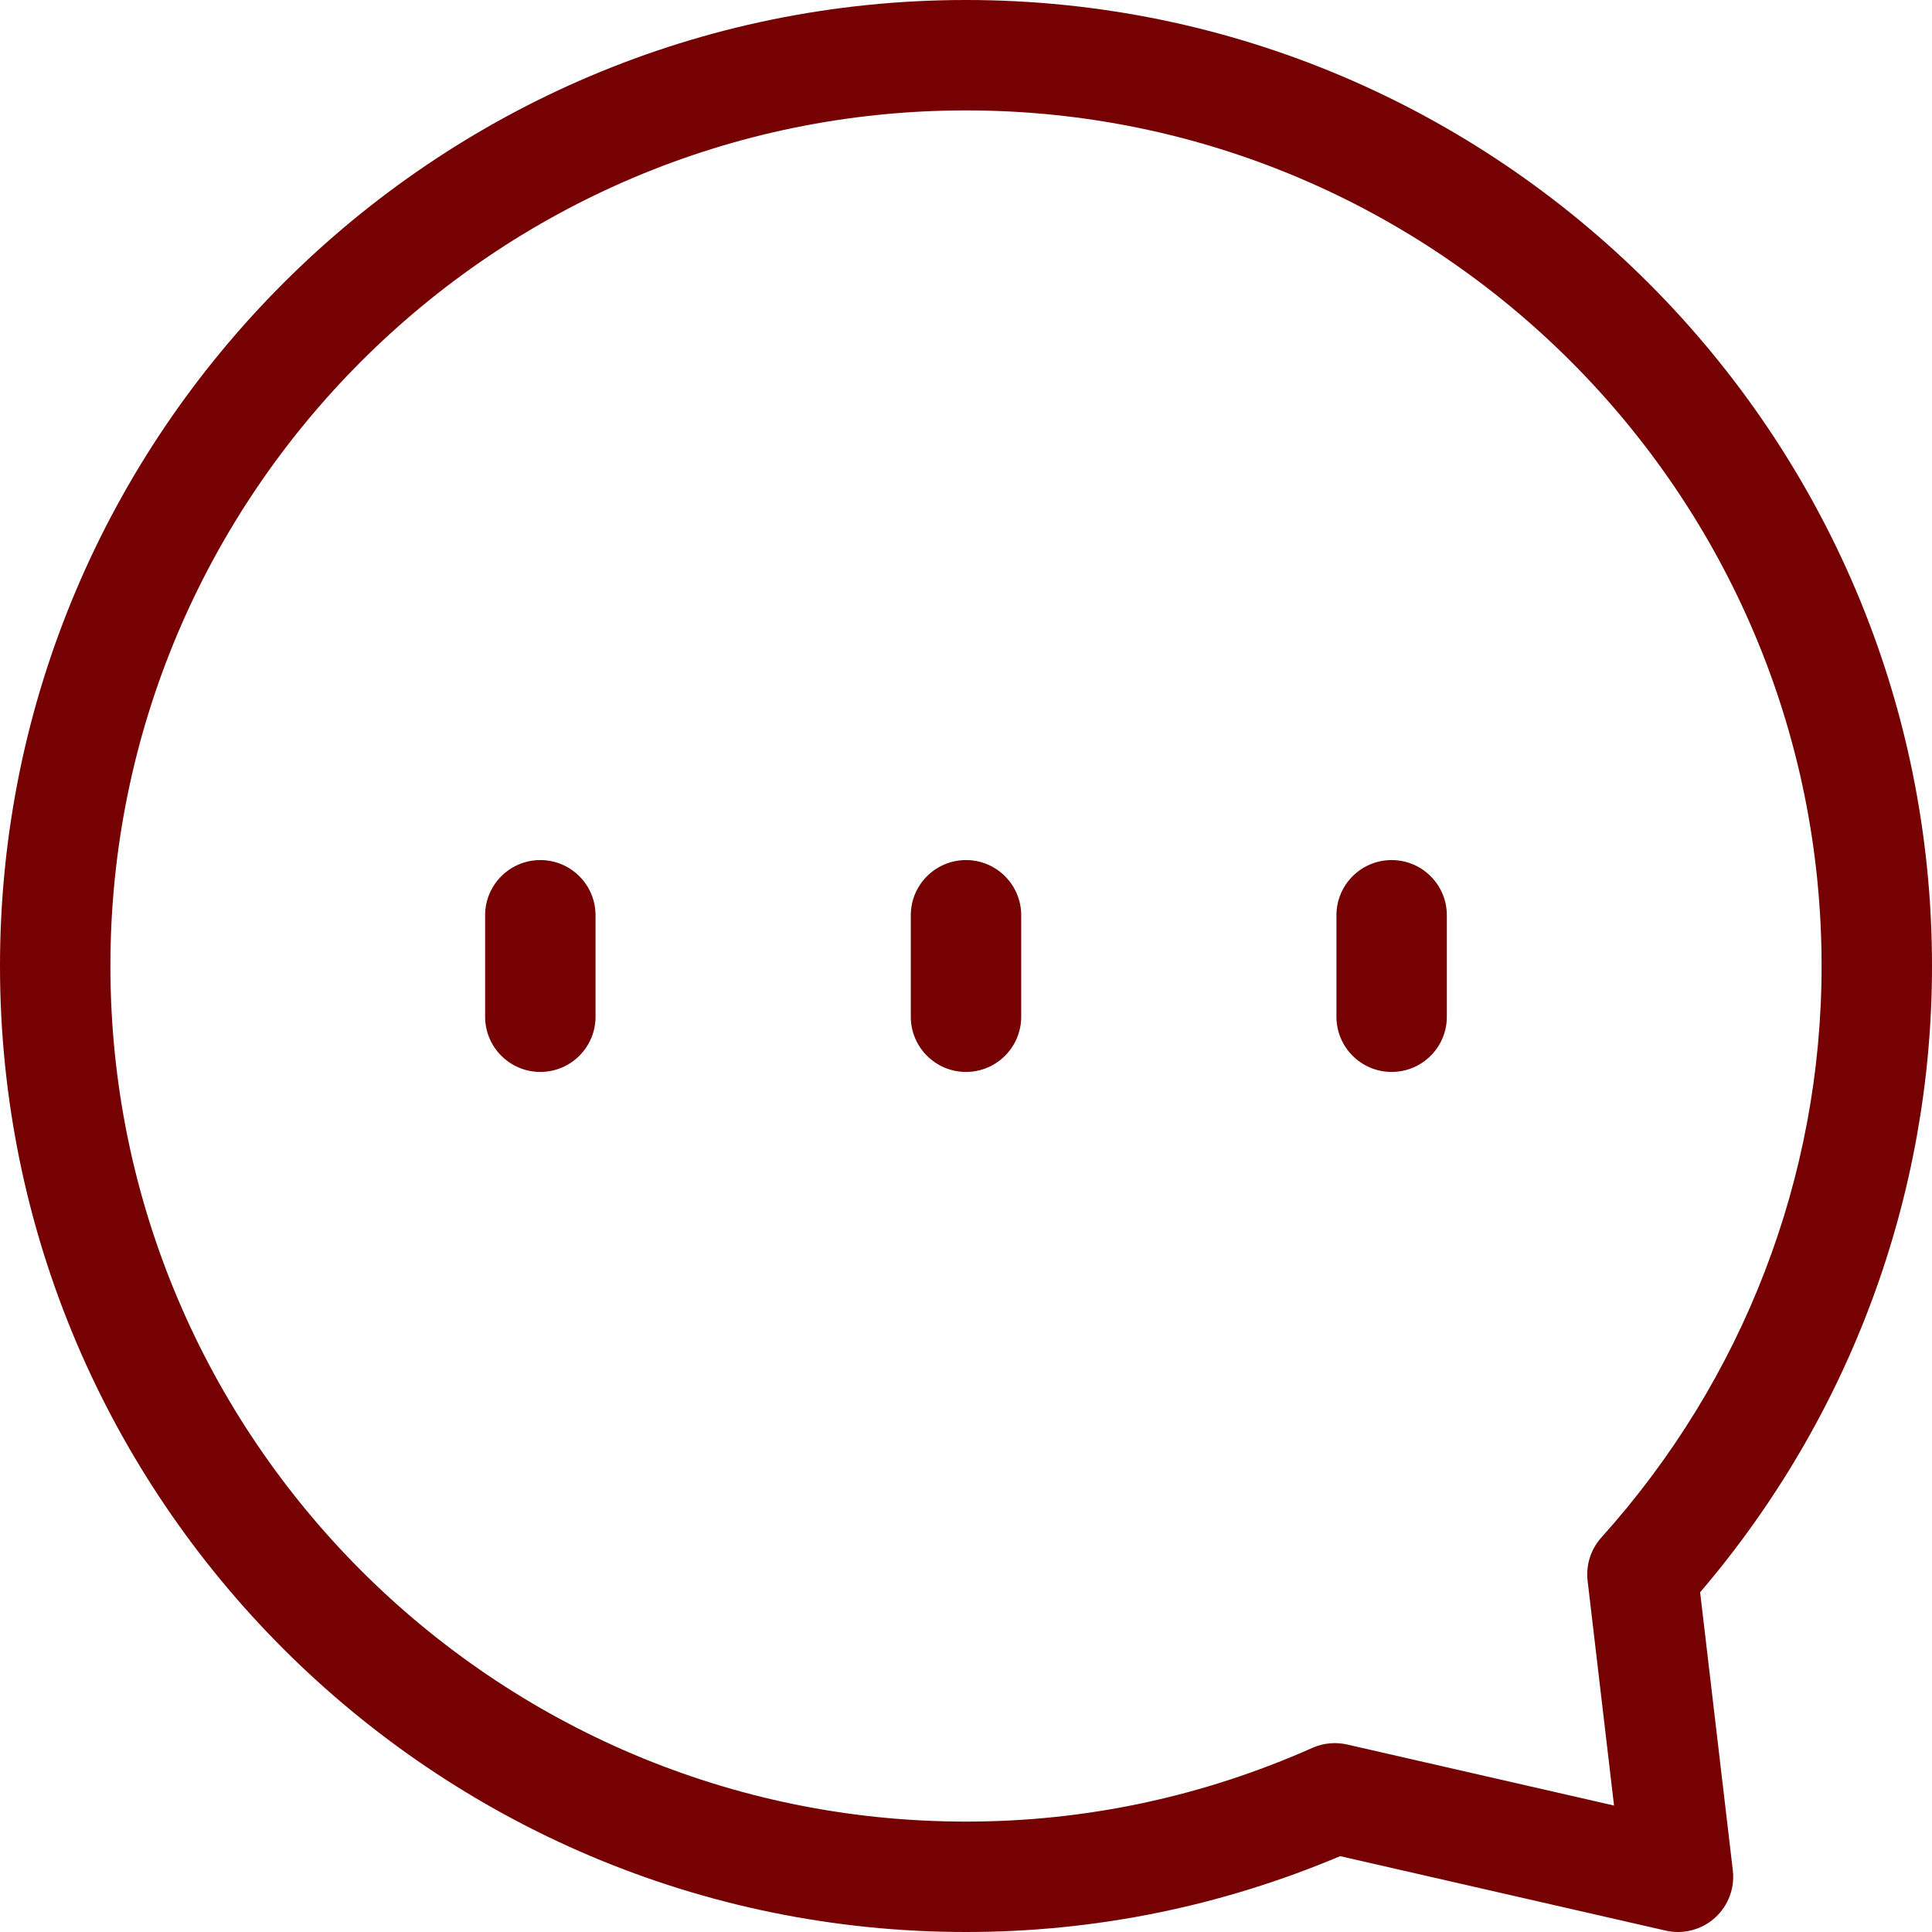 <?xml version="1.0" encoding="UTF-8"?><svg id="Modo_de_aislamiento" xmlns="http://www.w3.org/2000/svg" width="100mm" height="100mm" viewBox="0 0 283.465 283.465"><path d="M141.732,0C63.582,0,0,63.582,0,141.733s63.582,141.732,141.732,141.732c18.931,0,37.383-3.741,54.898-11.128l47.759,10.923c.601,.139,1.206,.205,1.808,.205,1.977,0,3.907-.723,5.41-2.072,1.957-1.755,2.942-4.358,2.634-6.972l-4.797-40.8c21.968-25.705,34.021-58.188,34.021-91.889C283.465,63.582,219.883,0,141.732,0Zm93.23,225.574c-1.559,1.732-2.298,4.049-2.025,6.362l3.875,32.974-39.155-8.954c-1.7-.388-3.496-.221-5.093,.491-16.174,7.181-33.278,10.819-50.833,10.819-69.221,0-125.534-56.313-125.534-125.534S72.511,16.198,141.732,16.198s125.534,56.313,125.534,125.534c0,30.921-11.472,60.695-32.304,83.841Z" fill="#750103"/><path d="M79.277,126.191c-4.472,0-8.099,3.626-8.099,8.1v14.884c0,4.472,3.626,8.1,8.099,8.1s8.1-3.627,8.1-8.1v-14.884c0-4.473-3.627-8.1-8.1-8.1Z" fill="#750103"/><path d="M141.732,126.191c-4.472,0-8.099,3.626-8.099,8.1v14.884c0,4.472,3.626,8.1,8.099,8.1s8.1-3.627,8.1-8.1v-14.884c0-4.473-3.626-8.1-8.1-8.1Z" fill="#750103"/><path d="M204.183,126.191c-4.472,0-8.099,3.626-8.099,8.1v14.884c0,4.472,3.626,8.1,8.099,8.1s8.1-3.627,8.1-8.1v-14.884c0-4.473-3.626-8.1-8.1-8.1Z" fill="#750103"/></svg>